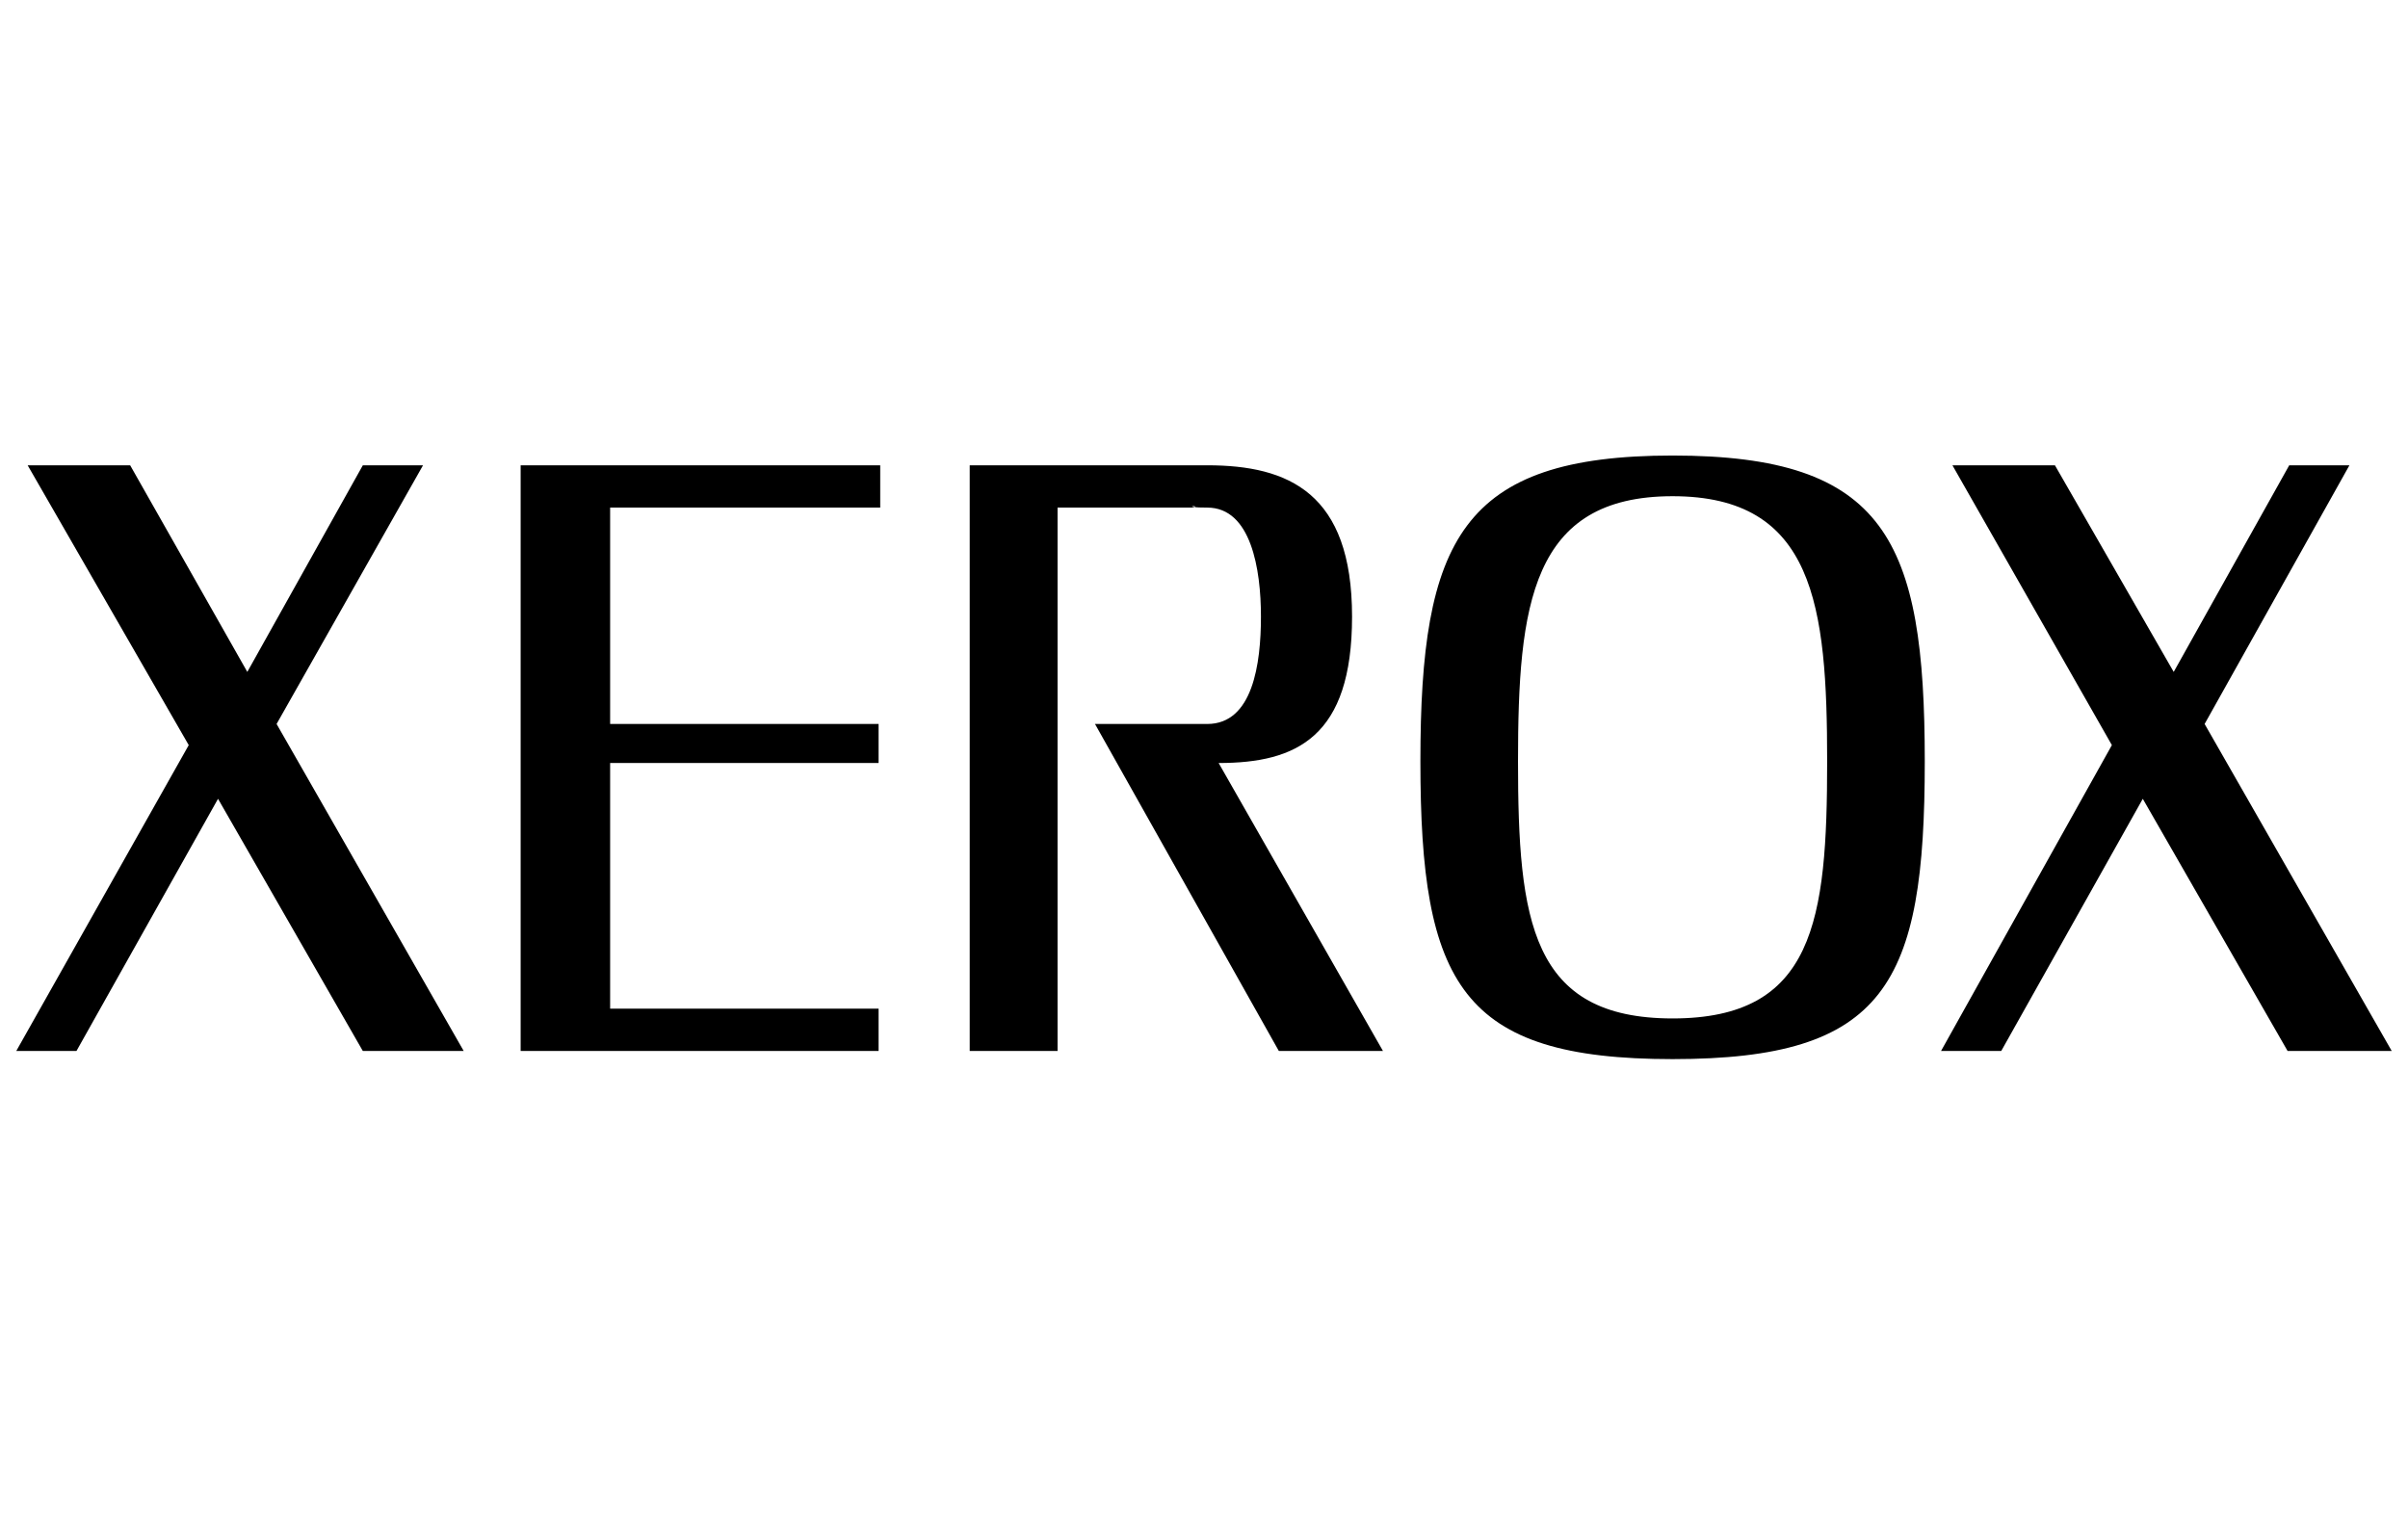 <?xml version="1.0" encoding="utf-8"?>
<!-- Generator: Adobe Illustrator 24.0.0, SVG Export Plug-In . SVG Version: 6.00 Build 0)  -->
<svg version="1.1" id="Layer_1" xmlns="http://www.w3.org/2000/svg" xmlns:xlink="http://www.w3.org/1999/xlink" x="0px" y="0px"
	 viewBox="0 0 148 93.1" style="enable-background:new 0 0 148 93.1;" xml:space="preserve">
<style type="text/css">
	.st0{fill:#0096D6;}
	.st1{fill-rule:evenodd;clip-rule:evenodd;}
</style>
<title>1</title>
<rect x="-437" y="7" width="109" height="86.1"/>
<path class="st0" d="M40.5,347.7c-0.5,0-0.9,0-1.4,0l9.3-25.5h12.8c2.2,0,4.7-1.7,5.5-3.8l10.1-27.7c1.6-4.5-0.9-8.2-5.8-8.2H53.3
	l-14.9,40.9h0L30,346.5C9.9,341.7-5,323.7-5,302.3c0-20.9,14-38.4,33.2-43.8l-8.7,23.9h0L5.1,322.2l9.6,0L27,288.4h7.2l-12.3,33.8
	l9.6,0L43,290.6c1.7-4.5-0.9-8.2-5.8-8.2h-8.1l9.3-25.6c0.7,0,1.4,0,2,0c25.1,0,45.5,20.4,45.5,45.5C86,327.4,65.6,347.7,40.5,347.7
	L40.5,347.7z M68,288.3h-7.2l-10.1,27.8h7.2L68,288.3L68,288.3z"/>
<path class="st1" d="M28.5,64.6L17,44.5l9-15.9h-3.7l-7.1,12.7L8,28.6H1.7l9.9,17.2L1,64.6h3.7l8.7-15.5l8.9,15.5H28.5L28.5,64.6z
	 M32.1,28.6h22v2.6H37.5v13.3h16.5v2.4H37.5V62h16.5v2.6h-22V28.6z M73.4,31.2H65v33.4h-5.4v-36h14.6c5,0,8.9,1.7,8.9,9.3
	c0,7.4-3.4,9-8.2,9l10.1,17.7h-6.4L67.3,44.5h6.9c2.8,0,3.3-3.7,3.3-6.6s-0.6-6.7-3.3-6.7C72.5,31.2,73.7,31,73.4,31.2L73.4,31.2z
	 M147,64.6l-11.5-20.1l8.9-15.9h-3.7l-7.1,12.7l-7.3-12.7h-6.3l9.8,17.2l-10.5,18.8h3.7l8.7-15.5l8.9,15.5H147L147,64.6z M93.3,46.8
	c0-9.6,0.8-16.3,9.5-16.3s9.5,6.7,9.5,16.3c0,9.8-0.8,15.8-9.5,15.8S93.3,56.6,93.3,46.8C93.3,39.8,93.3,53.8,93.3,46.8L93.3,46.8z
	 M118.3,46.8c0-13.6-2.4-18.8-15.5-18.8c-13,0-15.5,5.2-15.5,18.8c0,13.7,2.5,18.3,15.5,18.3C115.9,65.1,118.3,60.5,118.3,46.8z"/>
<path class="st1" d="M120.6-190.3c2.7,0,4.8,2.2,4.8,4.9c0,2.8-2.1,4.9-4.8,4.9c-2.7,0-4.9-2.2-4.9-4.9
	C115.7-188.2,117.8-190.3,120.6-190.3L120.6-190.3z M120.5-189.6c-2.2,0-3.9,1.9-3.9,4.2c0,2.3,1.8,4.2,4,4.2c2.2,0,3.9-1.8,3.9-4.2
	C124.5-187.7,122.7-189.6,120.5-189.6L120.5-189.6L120.5-189.6z M119.6-182.6h-0.9v-5.5c0.5-0.1,0.9-0.1,1.6-0.1
	c0.8,0,1.4,0.2,1.7,0.4c0.3,0.2,0.5,0.6,0.5,1.1c0,0.7-0.5,1.2-1.1,1.3v0c0.5,0.1,0.8,0.5,0.9,1.3c0.1,0.9,0.3,1.2,0.3,1.4h-0.9
	c-0.1-0.2-0.3-0.7-0.4-1.4c-0.1-0.7-0.5-1-1.2-1h-0.6L119.6-182.6L119.6-182.6L119.6-182.6z M119.6-185.6h0.6c0.7,0,1.3-0.3,1.3-0.9
	c0-0.5-0.3-1-1.3-1c-0.3,0-0.5,0-0.6,0V-185.6L119.6-185.6z"/>
</svg>
